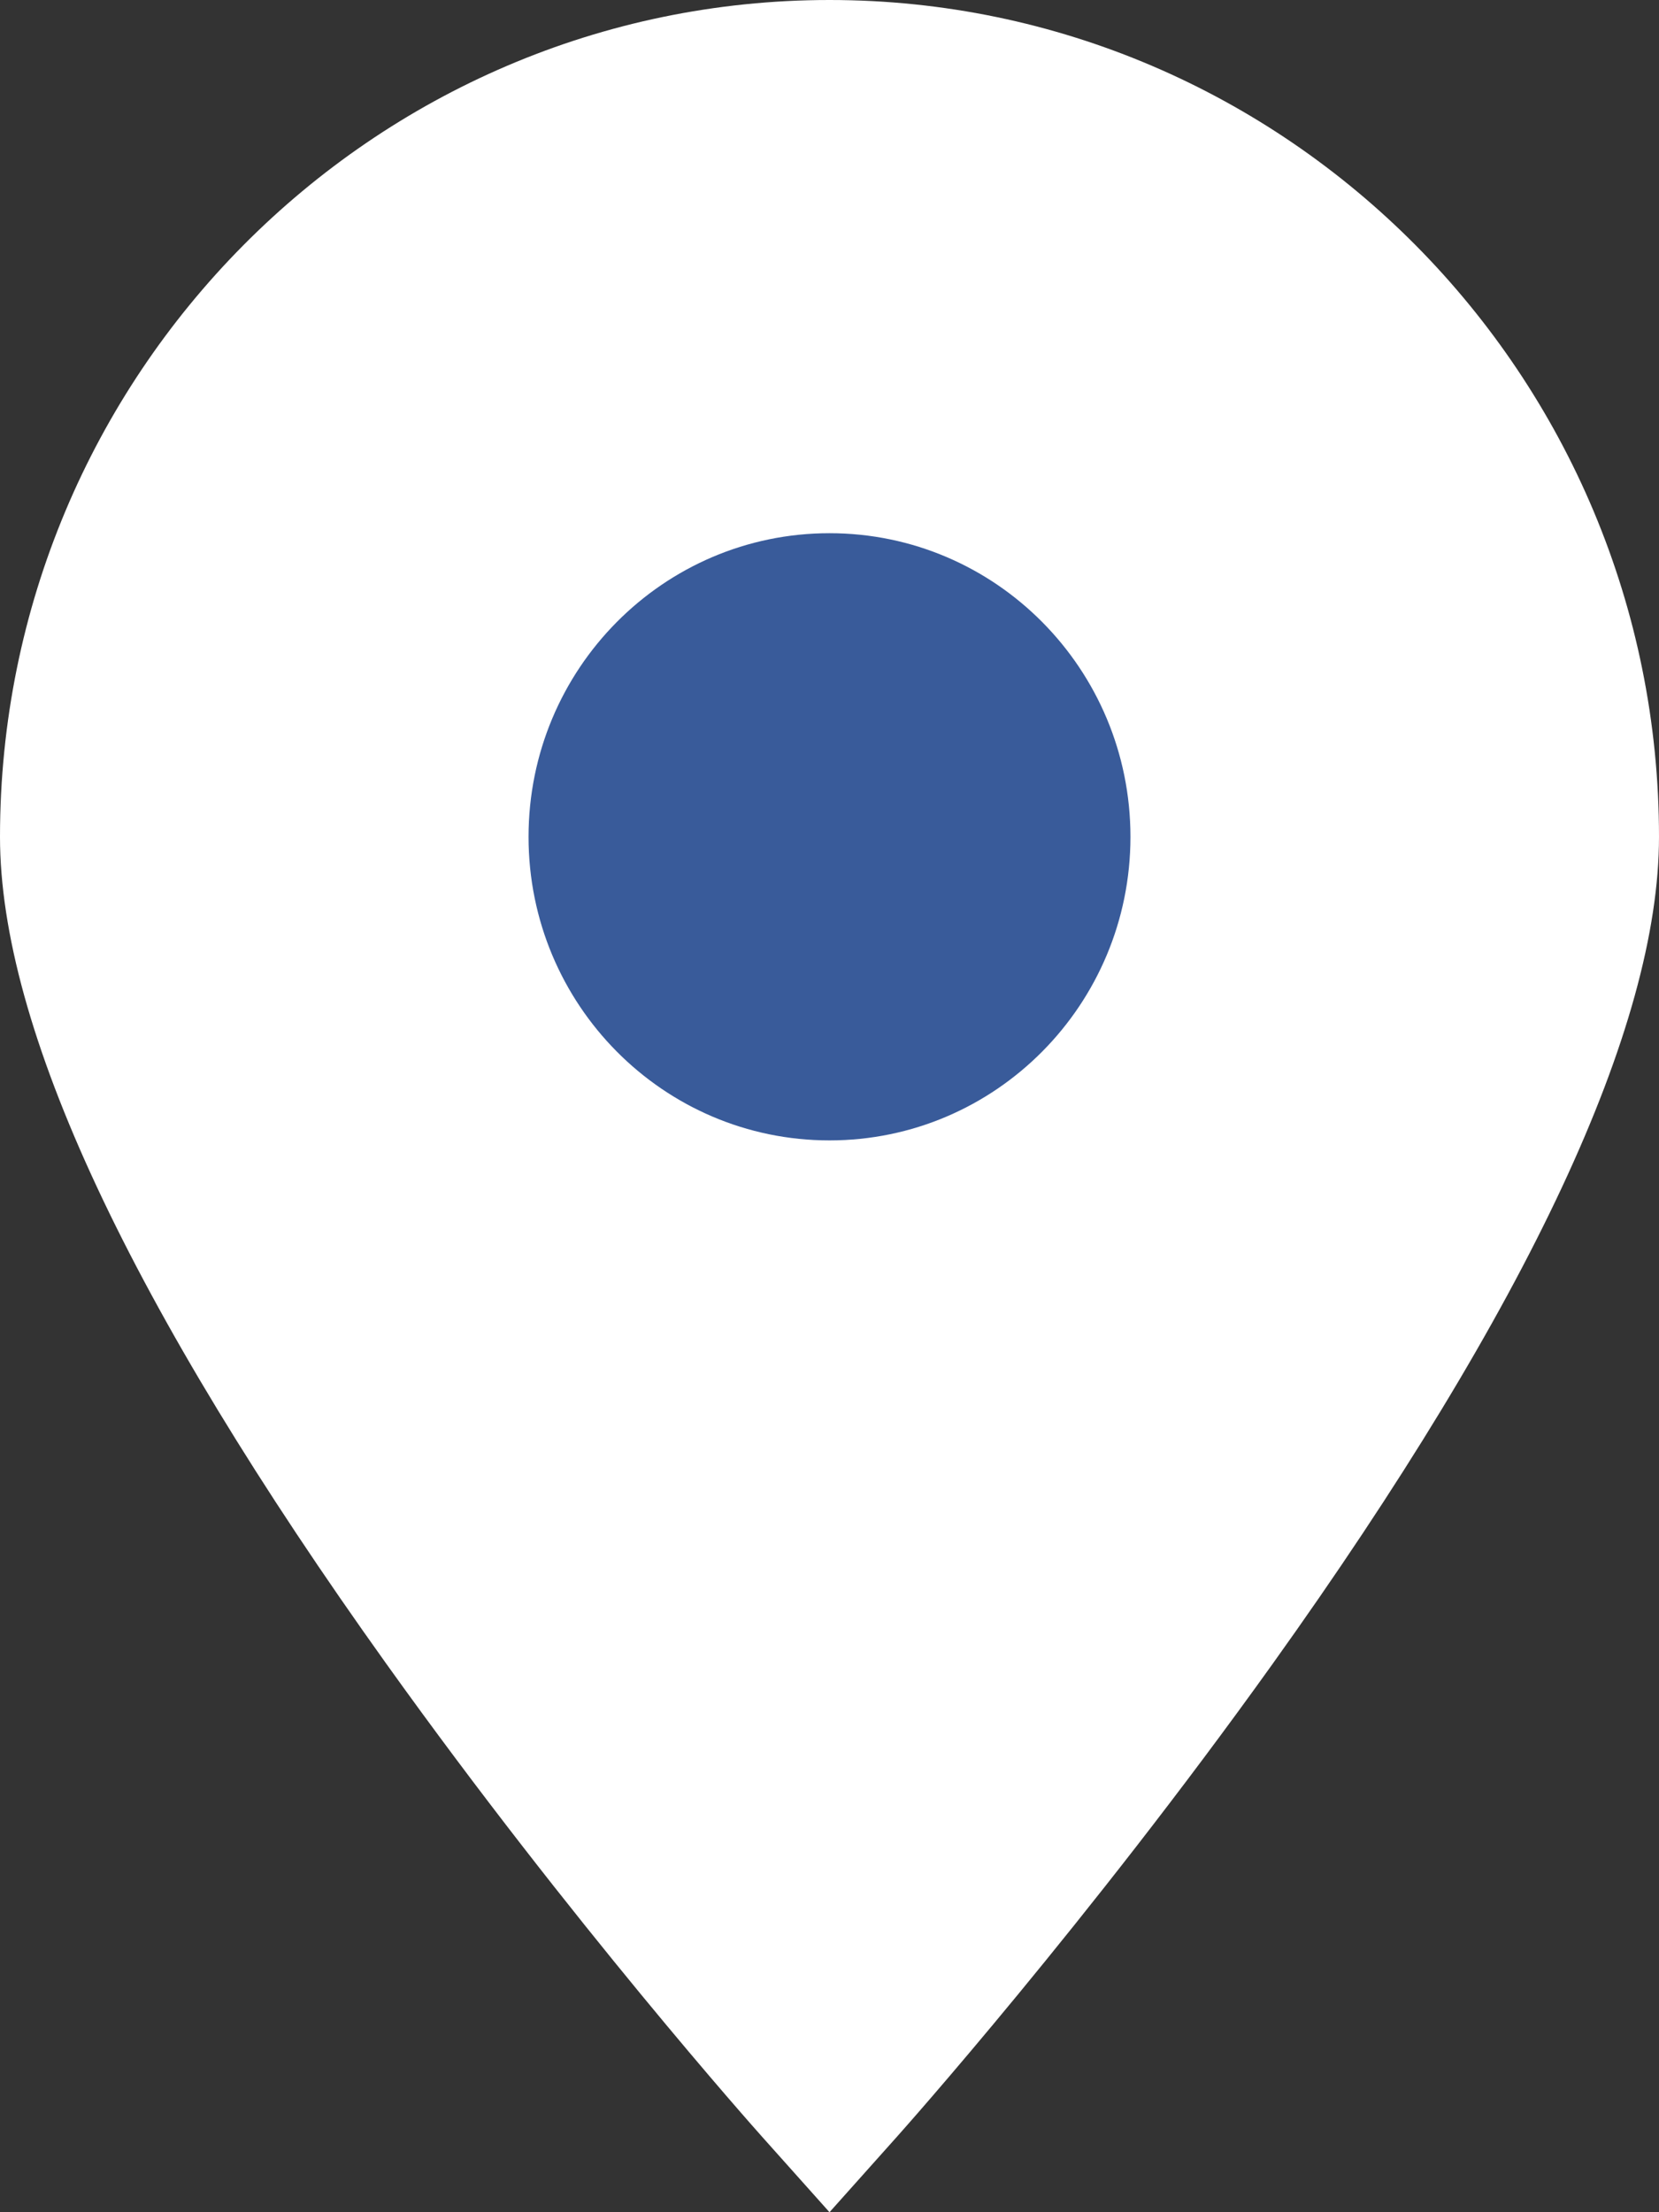 <?xml version="1.0" encoding="UTF-8"?>
<svg xmlns="http://www.w3.org/2000/svg" width="27" height="36" viewBox="0 0 27 36" fill="none">
  <rect x="0" y="0" width="27" height="36" fill="#333333" stroke="none"/>
  <path d="M13.5 0C6.056 0 0 6.109 0 13.617C0 16.715 2.116 21.244 6.29 27.079C9.308 31.297 12.277 34.631 12.402 34.771L13.5 36L14.598 34.771C14.723 34.631 17.692 31.297 20.71 27.079C24.884 21.244 27 16.715 27 13.617C27 6.109 20.944 0 13.5 0Z" fill="white"></path>
  <path d="M13.5 18.558C16.205 18.558 18.398 16.346 18.398 13.618C18.398 10.889 16.205 8.677 13.5 8.677C10.795 8.677 8.602 10.889 8.602 13.618C8.602 16.346 10.795 18.558 13.5 18.558Z" fill="#395B9A"></path>
</svg>
